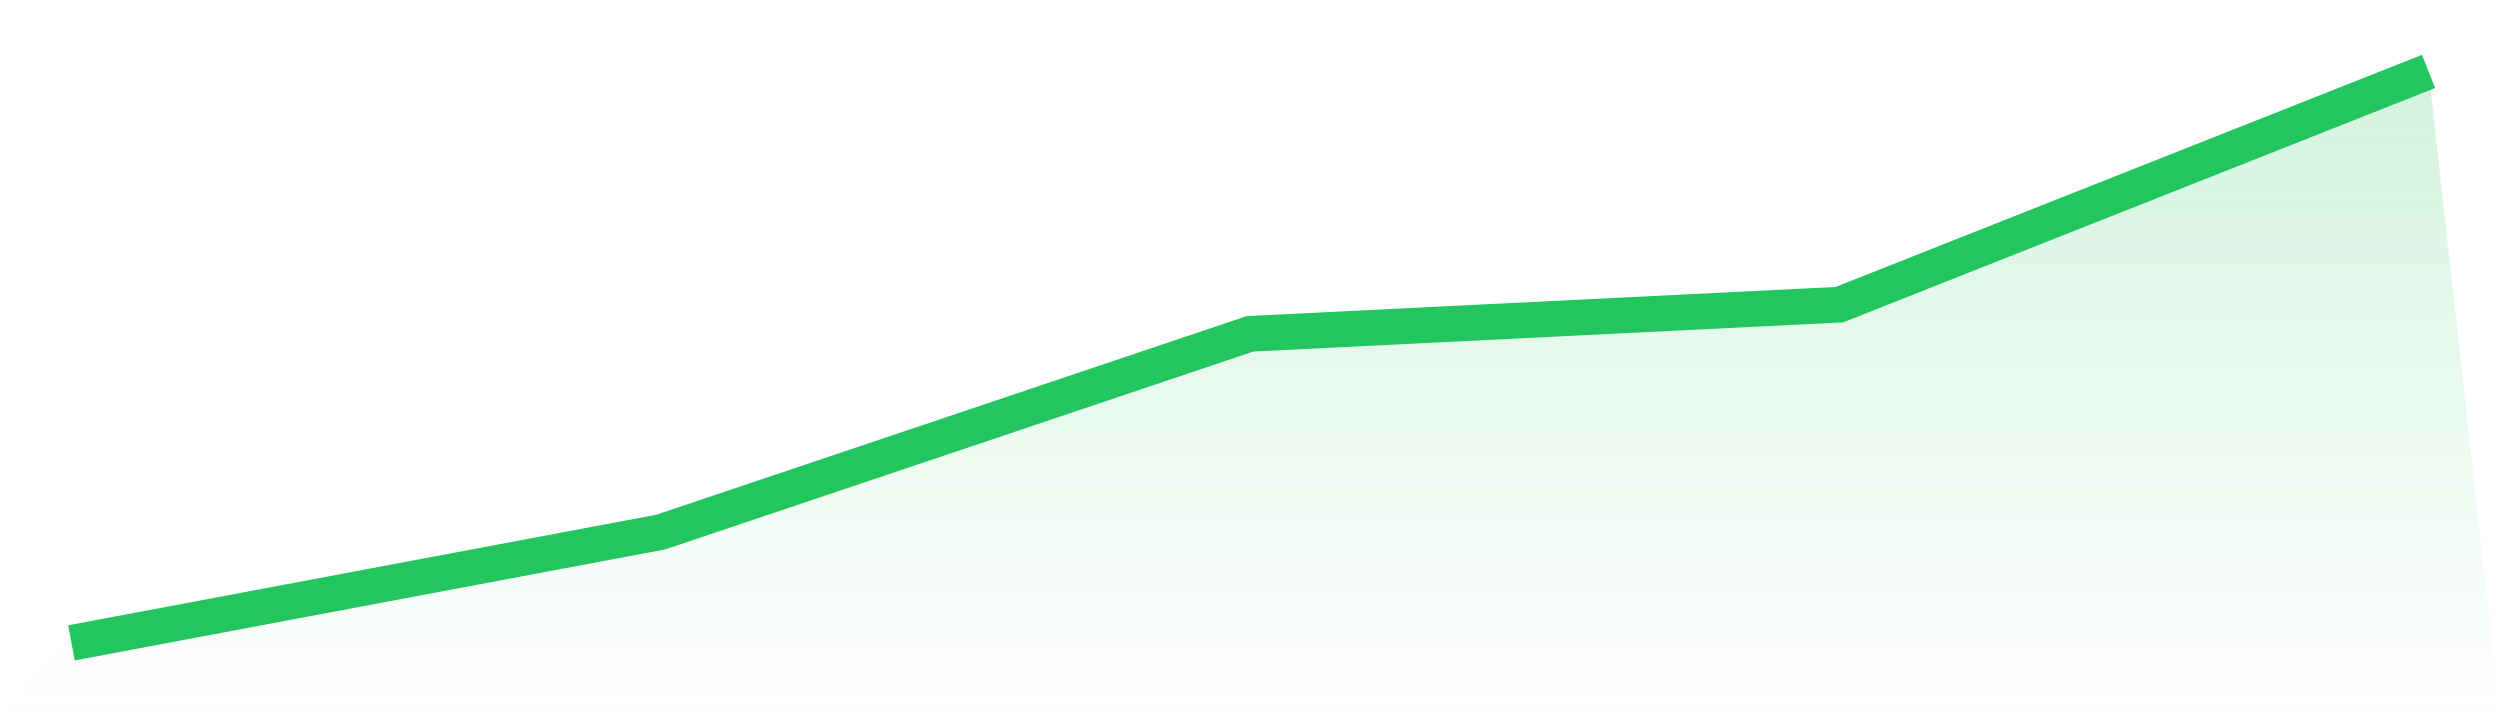 <svg viewBox="0 0 140 40" xmlns="http://www.w3.org/2000/svg">
<defs>
<linearGradient id="gradient" x1="0" x2="0" y1="0" y2="1">
<stop offset="0%" stop-color="#22c55e" stop-opacity="0.2"/>
<stop offset="100%" stop-color="#22c55e" stop-opacity="0"/>
</linearGradient>
</defs>
<path d="M4,36 L4,36 L37,29.796 L70,18.694 L103,17.061 L136,4 L140,40 L0,40 z" fill="url(#gradient)"/>
<path d="M4,36 L4,36 L37,29.796 L70,18.694 L103,17.061 L136,4" fill="none" stroke="#22c55e" stroke-width="2"/>
</svg>